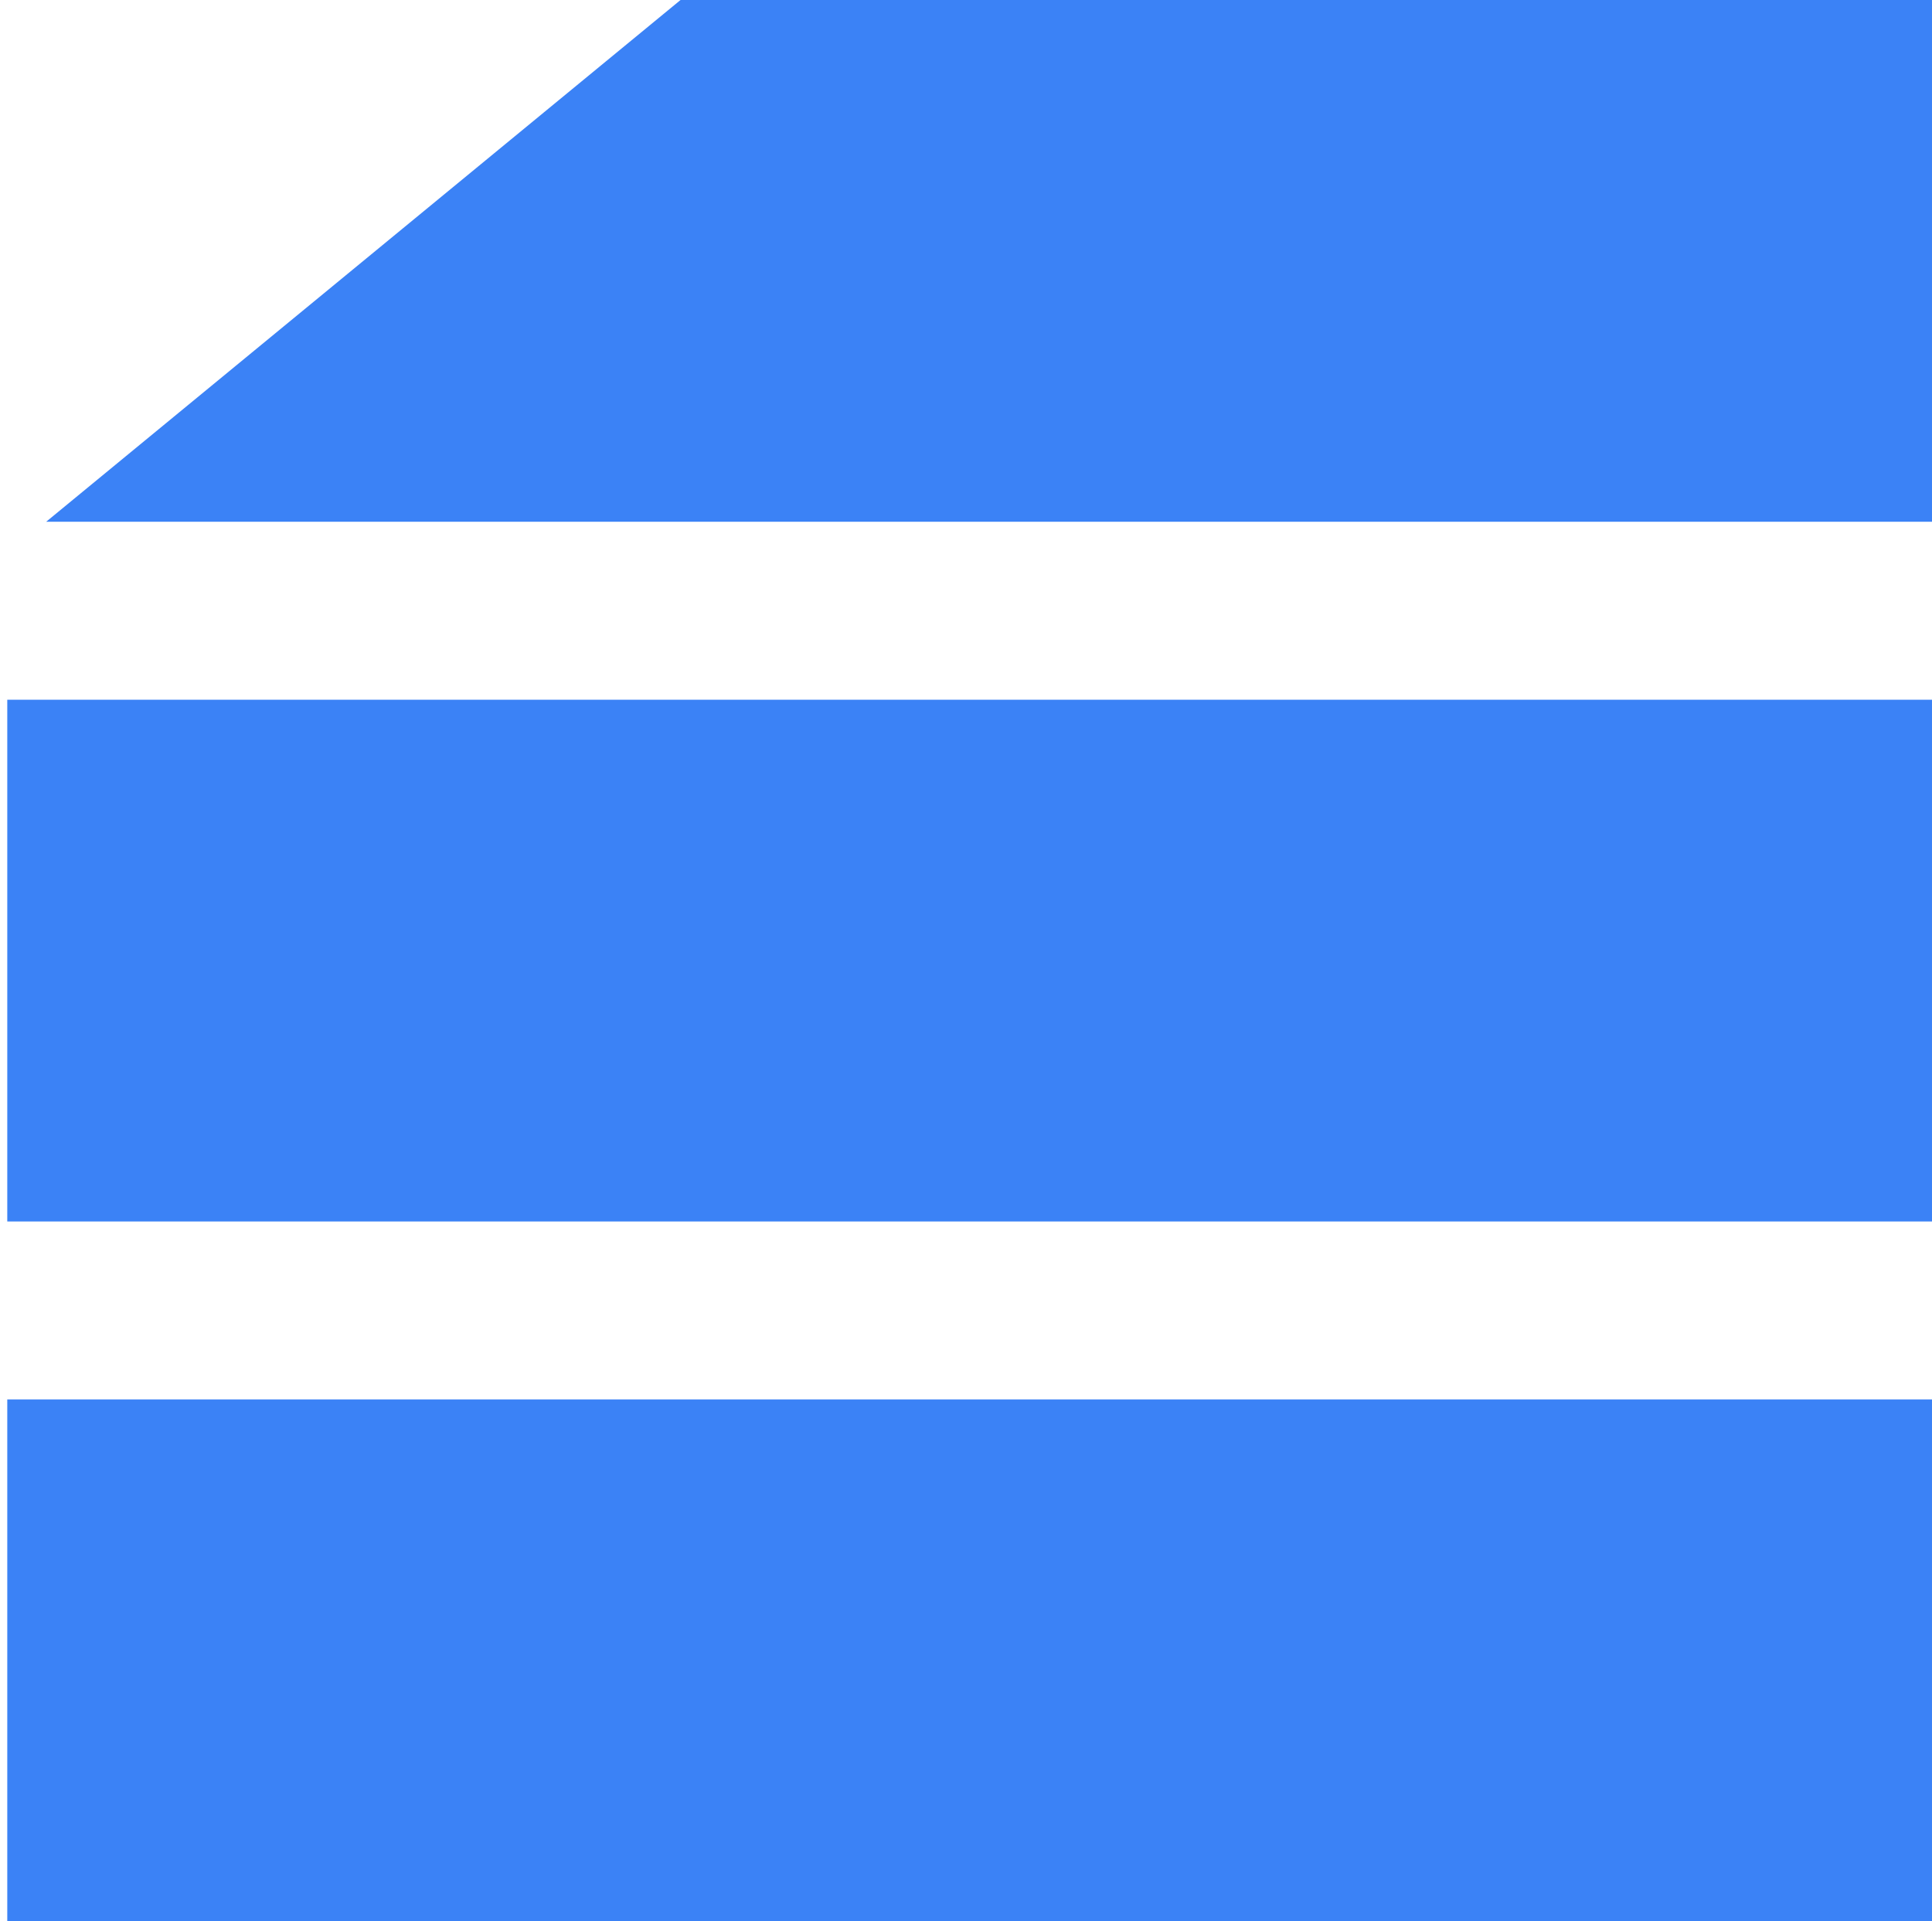 <svg width="182" height="181" viewBox="0 0 182 181" fill="none" xmlns="http://www.w3.org/2000/svg">
<path d="M0.685 65.923H182V115.077H0.685V65.923Z" fill="#3B82F6"/>
<path d="M0.685 131.847H182V181H0.685V131.847Z" fill="#3B82F6"/>
<path fill-rule="evenodd" clip-rule="evenodd" d="M4.351 49.153H182V0H64.108L4.351 49.153Z" fill="#3B82F6"/>
</svg>
